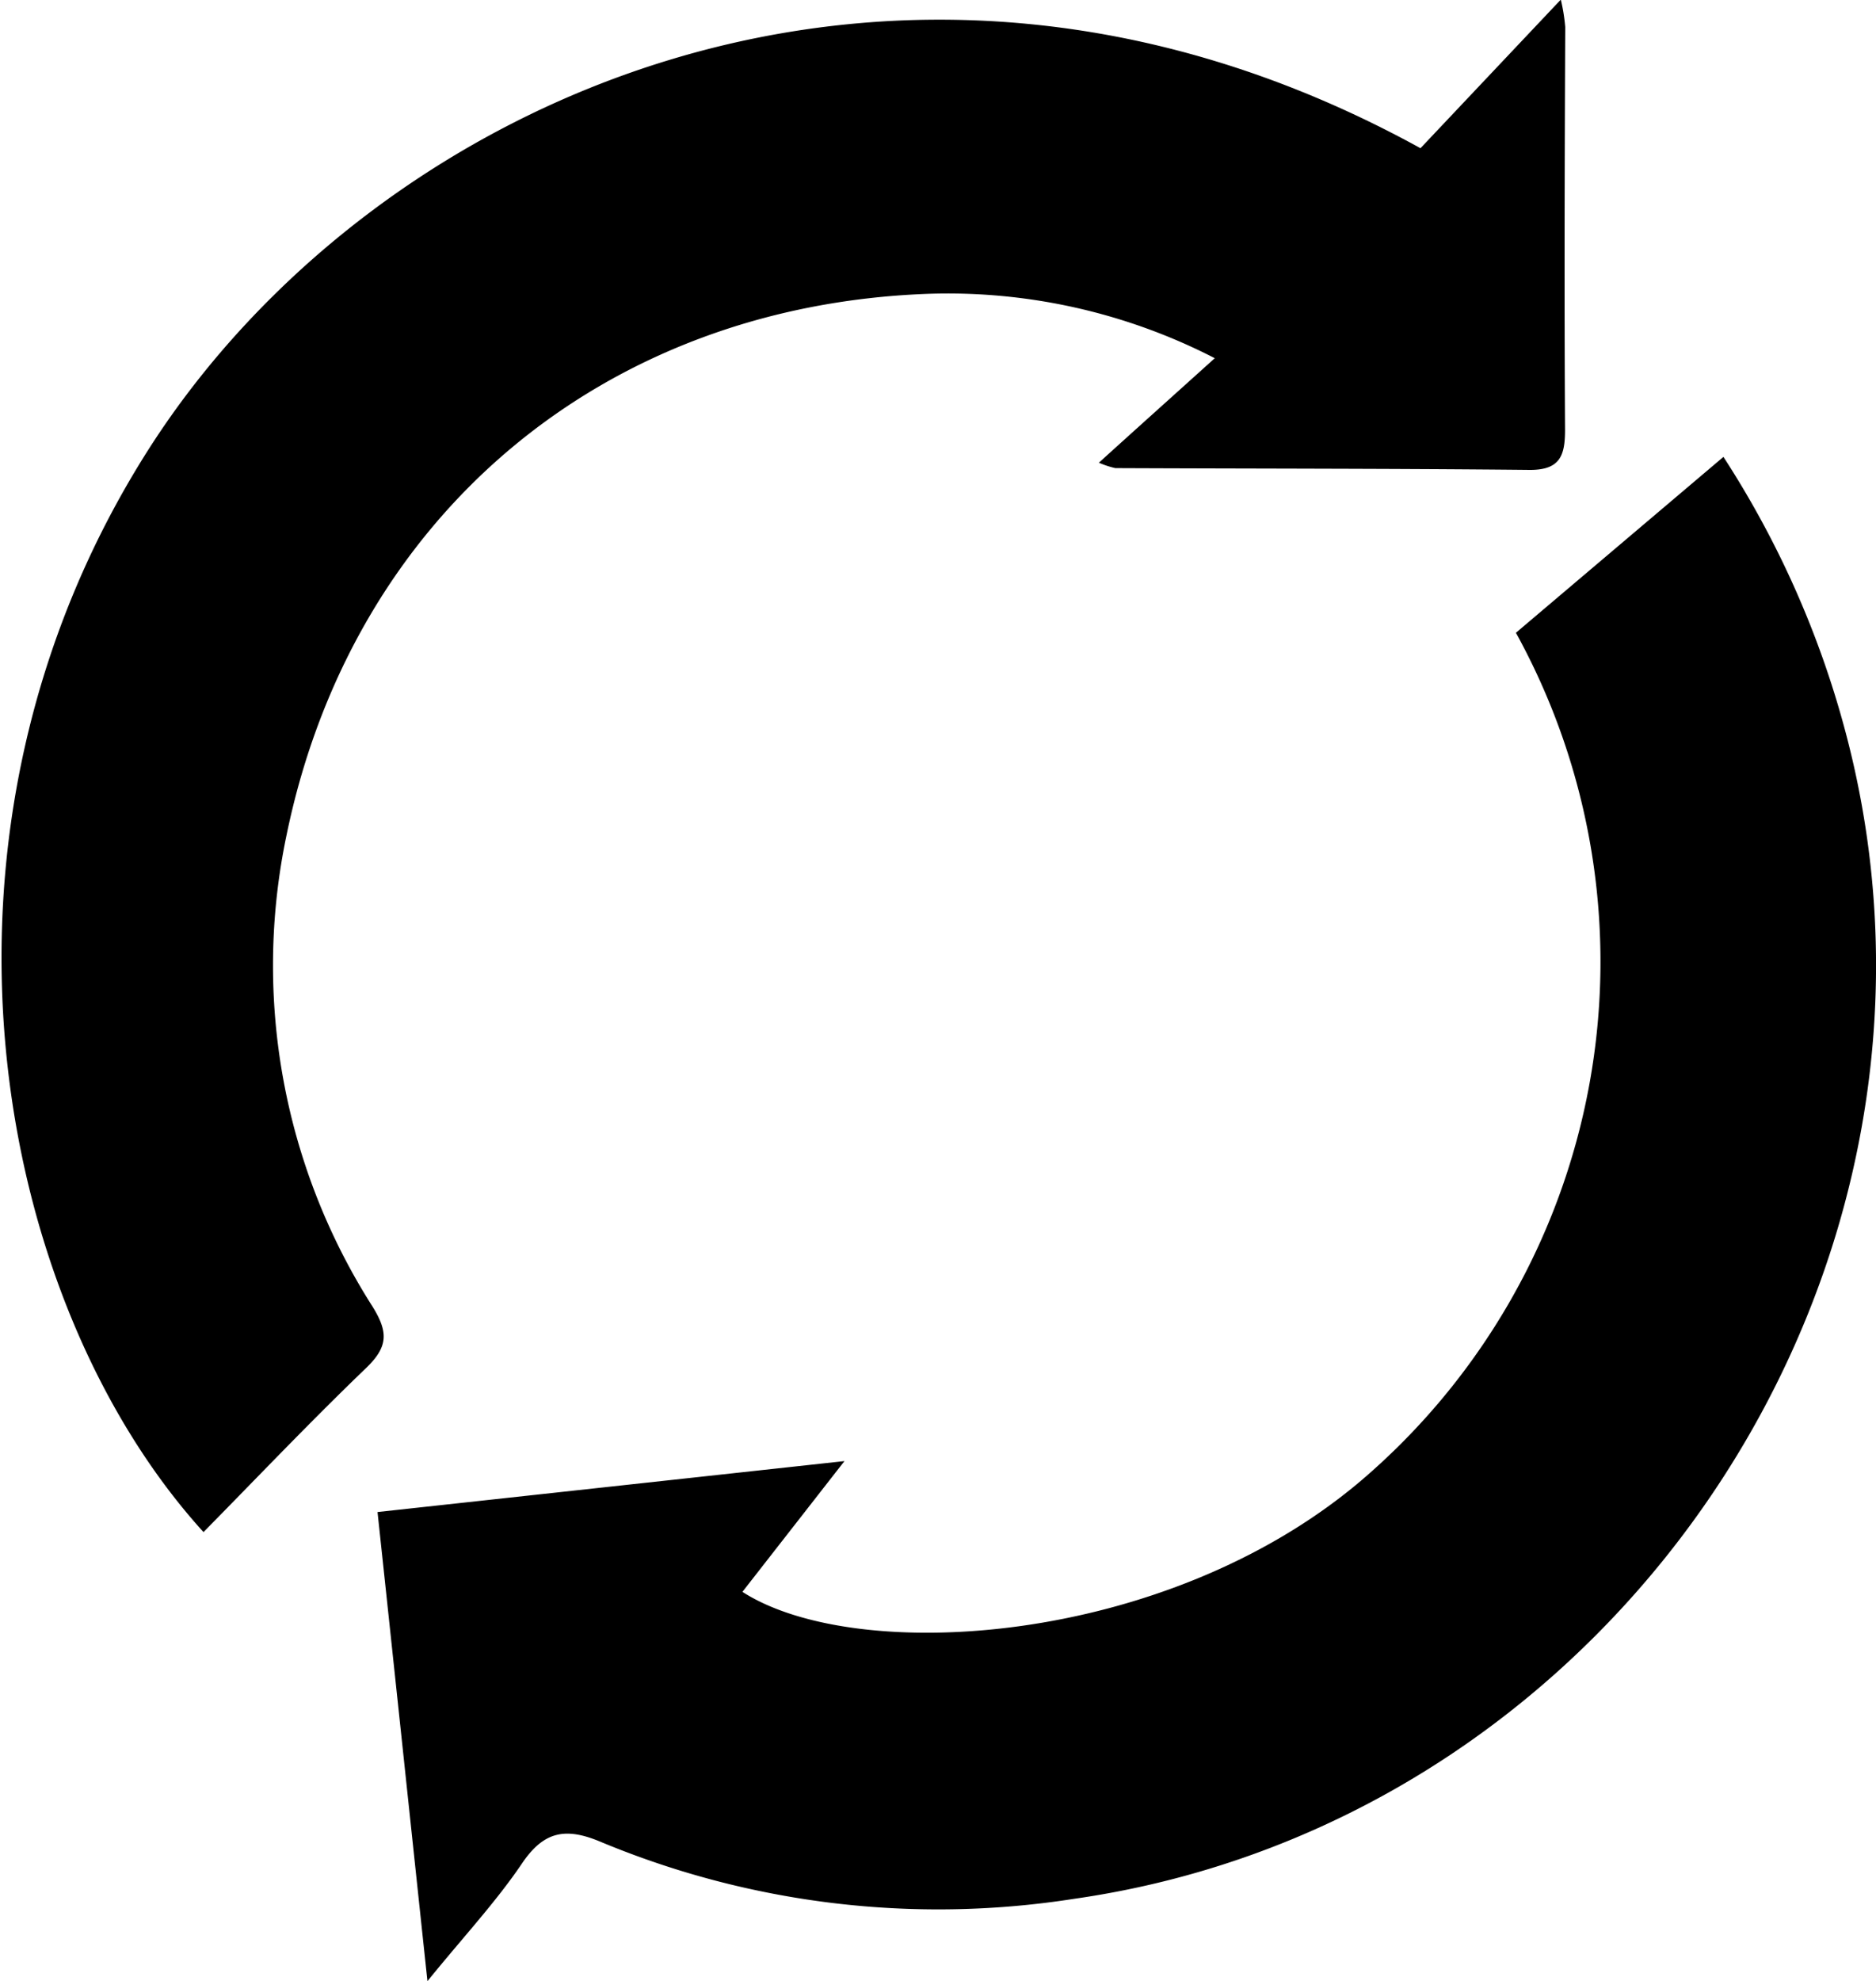 <svg id="Capa_1" data-name="Capa 1" xmlns="http://www.w3.org/2000/svg" viewBox="0 0 93.57 98.78"><title>CONVERTIR</title><path d="M414.25,307.36c0,1.26-.23,2-1.74,2-6.89-.07-13.79-.06-20.69-.09A4.45,4.45,0,0,1,391,309c1.93-1.75,3.74-3.37,5.78-5.21a29.09,29.09,0,0,0-14.3-3.21c-16.25.59-28.73,11.1-32,27a31.61,31.61,0,0,0,4.3,23.51c.79,1.28.76,2-.33,3.05-2.77,2.66-5.41,5.44-8.11,8.18-10.52-11.58-14.89-34.93-2.73-54,11.19-17.52,37.35-29.35,63.43-15l7-7.41a9.33,9.33,0,0,1,.22,1.37C414.23,294,414.21,300.67,414.25,307.36Z" transform="translate(-336.19 -285.93)"/><path d="M389.73,380.61a43.77,43.77,0,0,1-23.59-2.85c-1.74-.73-2.83-.53-3.92,1.09-1.3,1.92-2.9,3.63-4.71,5.86-.86-8.06-1.65-15.54-2.49-23.39l23.29-2.54-5.09,6.52c5.69,3.66,21.1,2.72,30.85-5.54a34,34,0,0,0,7.73-42.28l10.35-8.77a47.6,47.6,0,0,1,6.05,13.57C435.38,348.92,417,376.73,389.73,380.61Z" transform="translate(-336.19 -285.93)"/></svg>